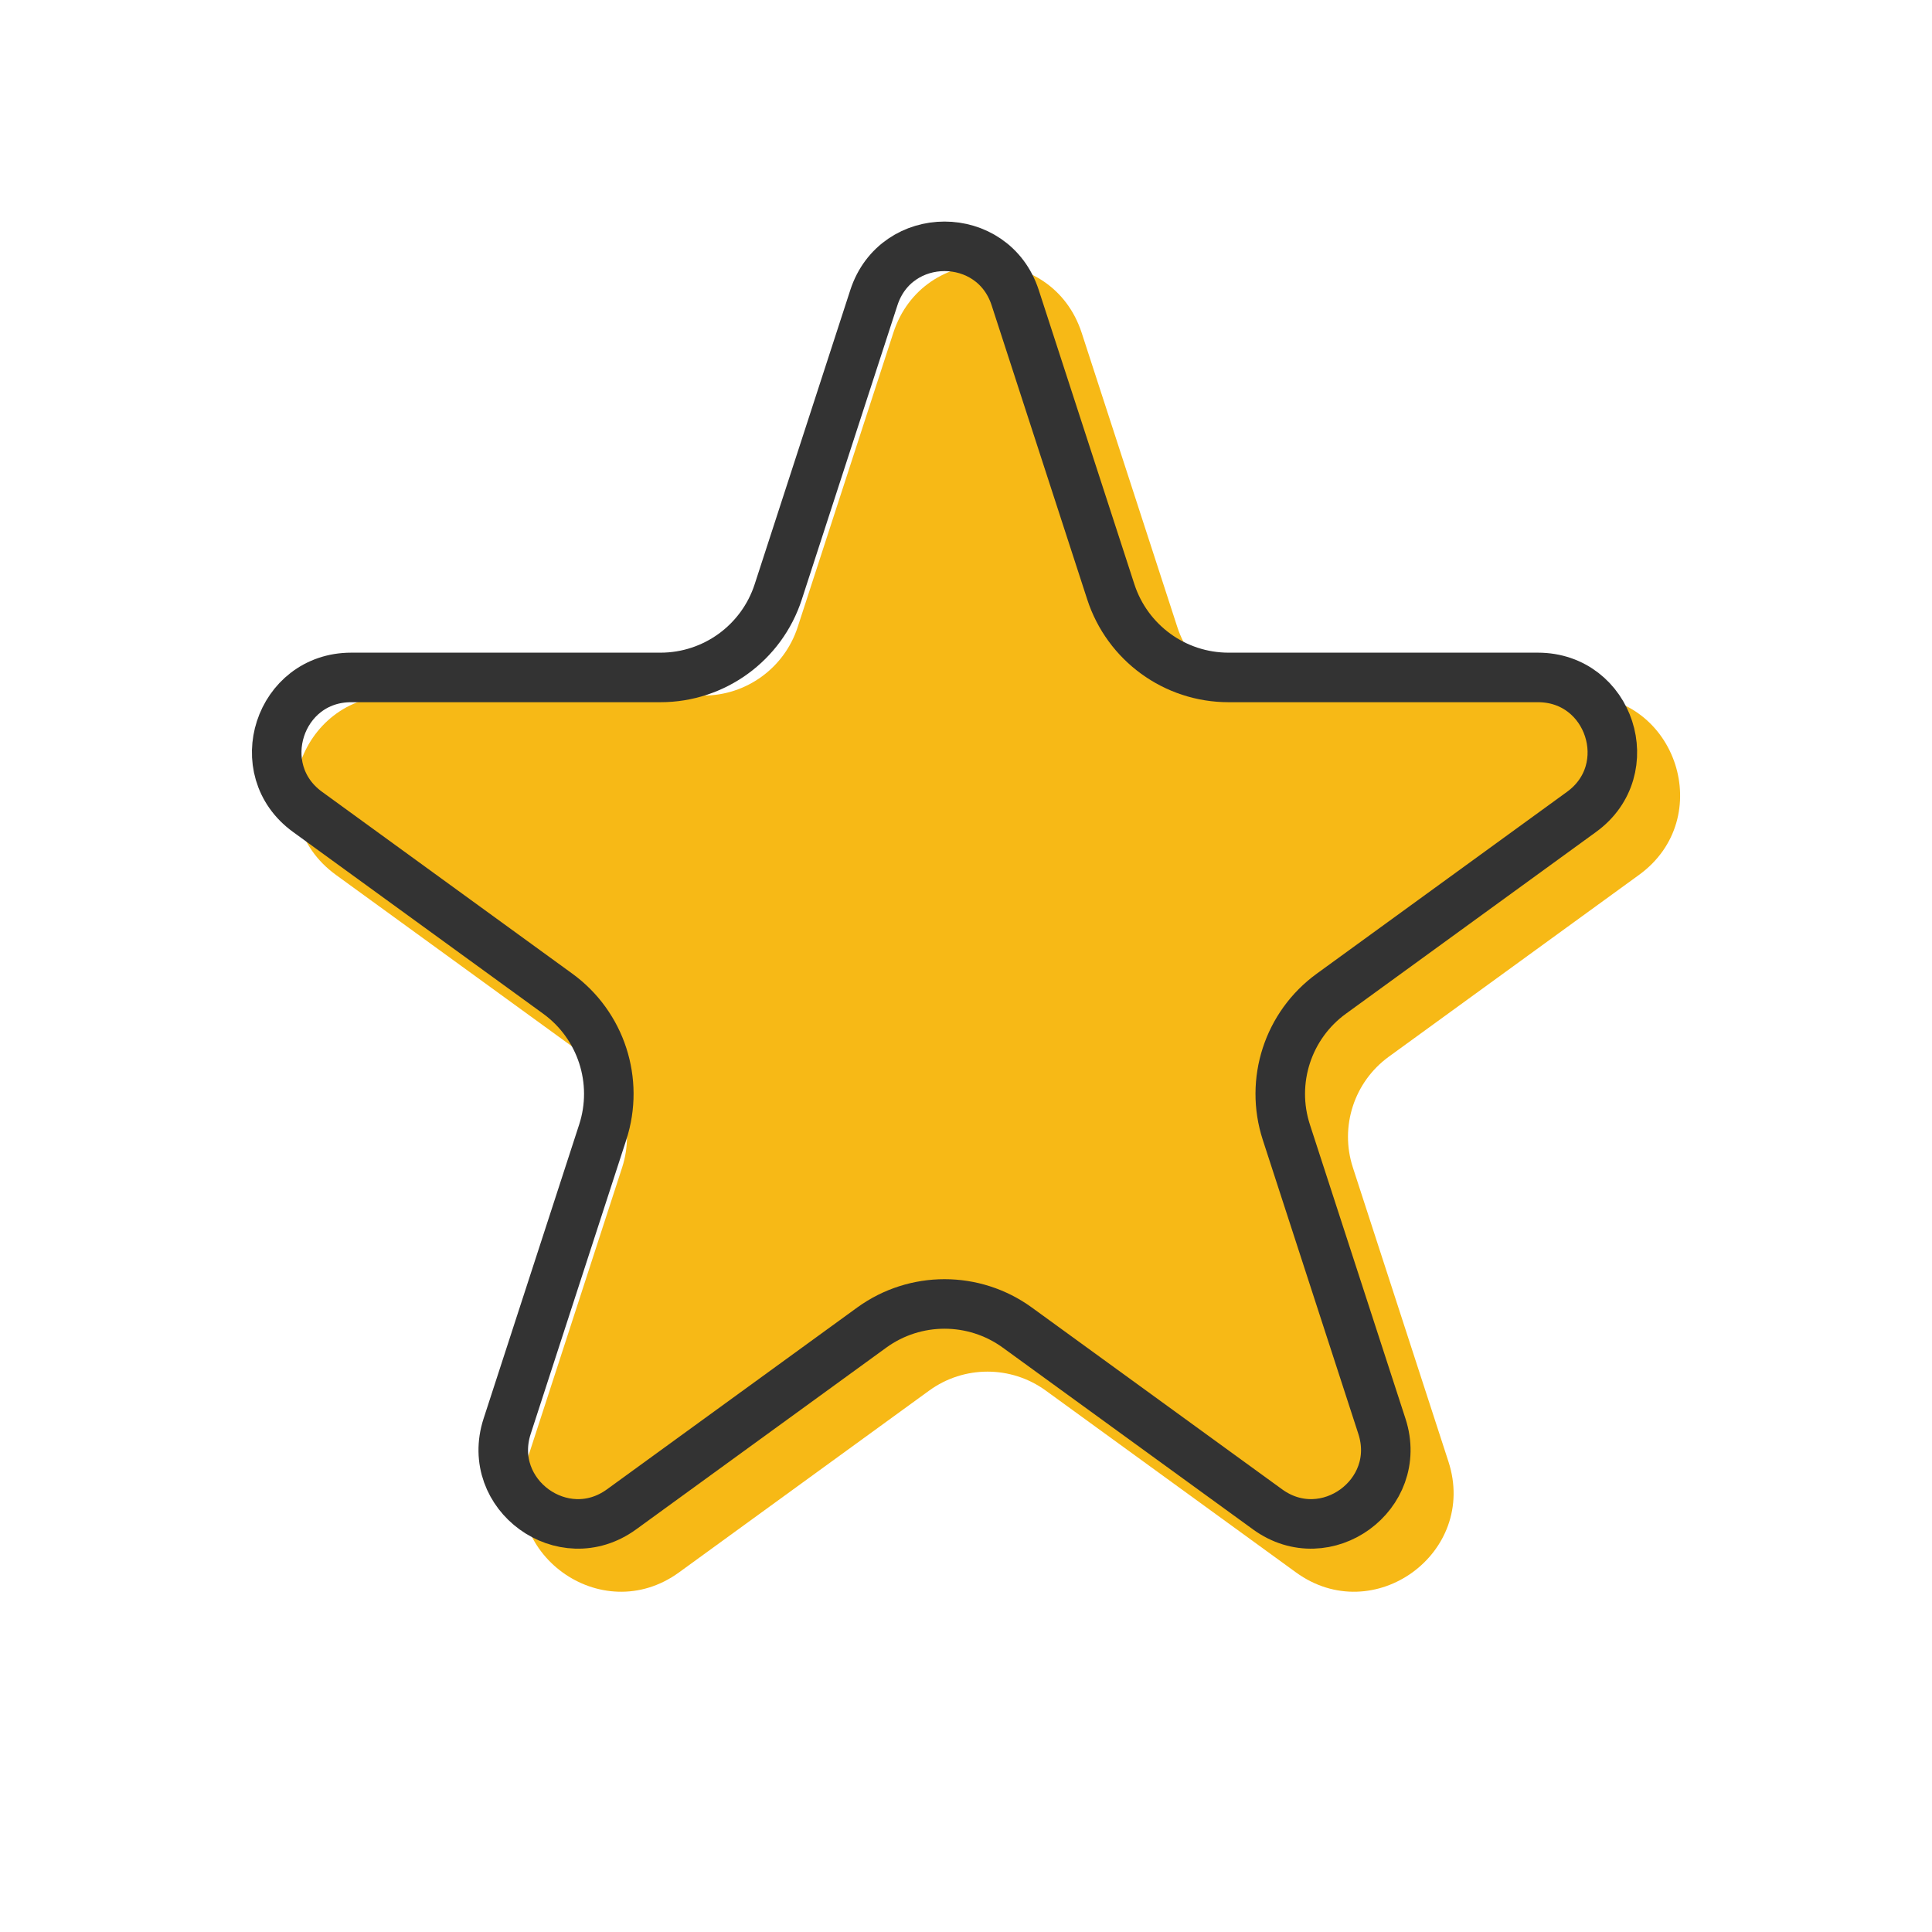 <svg width="39" height="39" viewBox="0 0 39 39" fill="none" xmlns="http://www.w3.org/2000/svg">
<path d="M18.032 6.721C18.63 4.878 21.237 4.878 21.836 6.721L23.766 12.659C24.033 13.483 24.801 14.041 25.668 14.041H31.912C33.849 14.041 34.655 16.521 33.087 17.66L28.036 21.33C27.335 21.839 27.041 22.742 27.309 23.566L29.239 29.505C29.838 31.347 27.729 32.879 26.161 31.741L21.109 28.07C20.409 27.561 19.459 27.561 18.758 28.07L13.707 31.741C12.139 32.879 10.03 31.347 10.629 29.505L12.559 23.566C12.826 22.742 12.533 21.839 11.832 21.33L6.78 17.66C5.213 16.521 6.018 14.041 7.956 14.041H14.2C15.066 14.041 15.834 13.483 16.102 12.659L18.032 6.721Z" fill="#F7B916"/>
<path d="M17.64 6.009C18.089 4.627 20.044 4.627 20.493 6.009L22.423 11.947C22.758 12.977 23.717 13.675 24.8 13.675H31.045C32.498 13.675 33.102 15.534 31.927 16.388L26.875 20.059C25.998 20.695 25.632 21.824 25.966 22.854L27.896 28.792C28.345 30.174 26.763 31.323 25.588 30.469L20.536 26.799C19.66 26.163 18.473 26.163 17.597 26.799L12.546 30.469C11.37 31.323 9.788 30.174 10.237 28.792L12.167 22.854C12.502 21.824 12.135 20.695 11.259 20.059L6.207 16.388C5.031 15.534 5.635 13.675 7.089 13.675H13.333C14.416 13.675 15.376 12.977 15.71 11.947L17.64 6.009Z" stroke="#333333"/>
</svg>